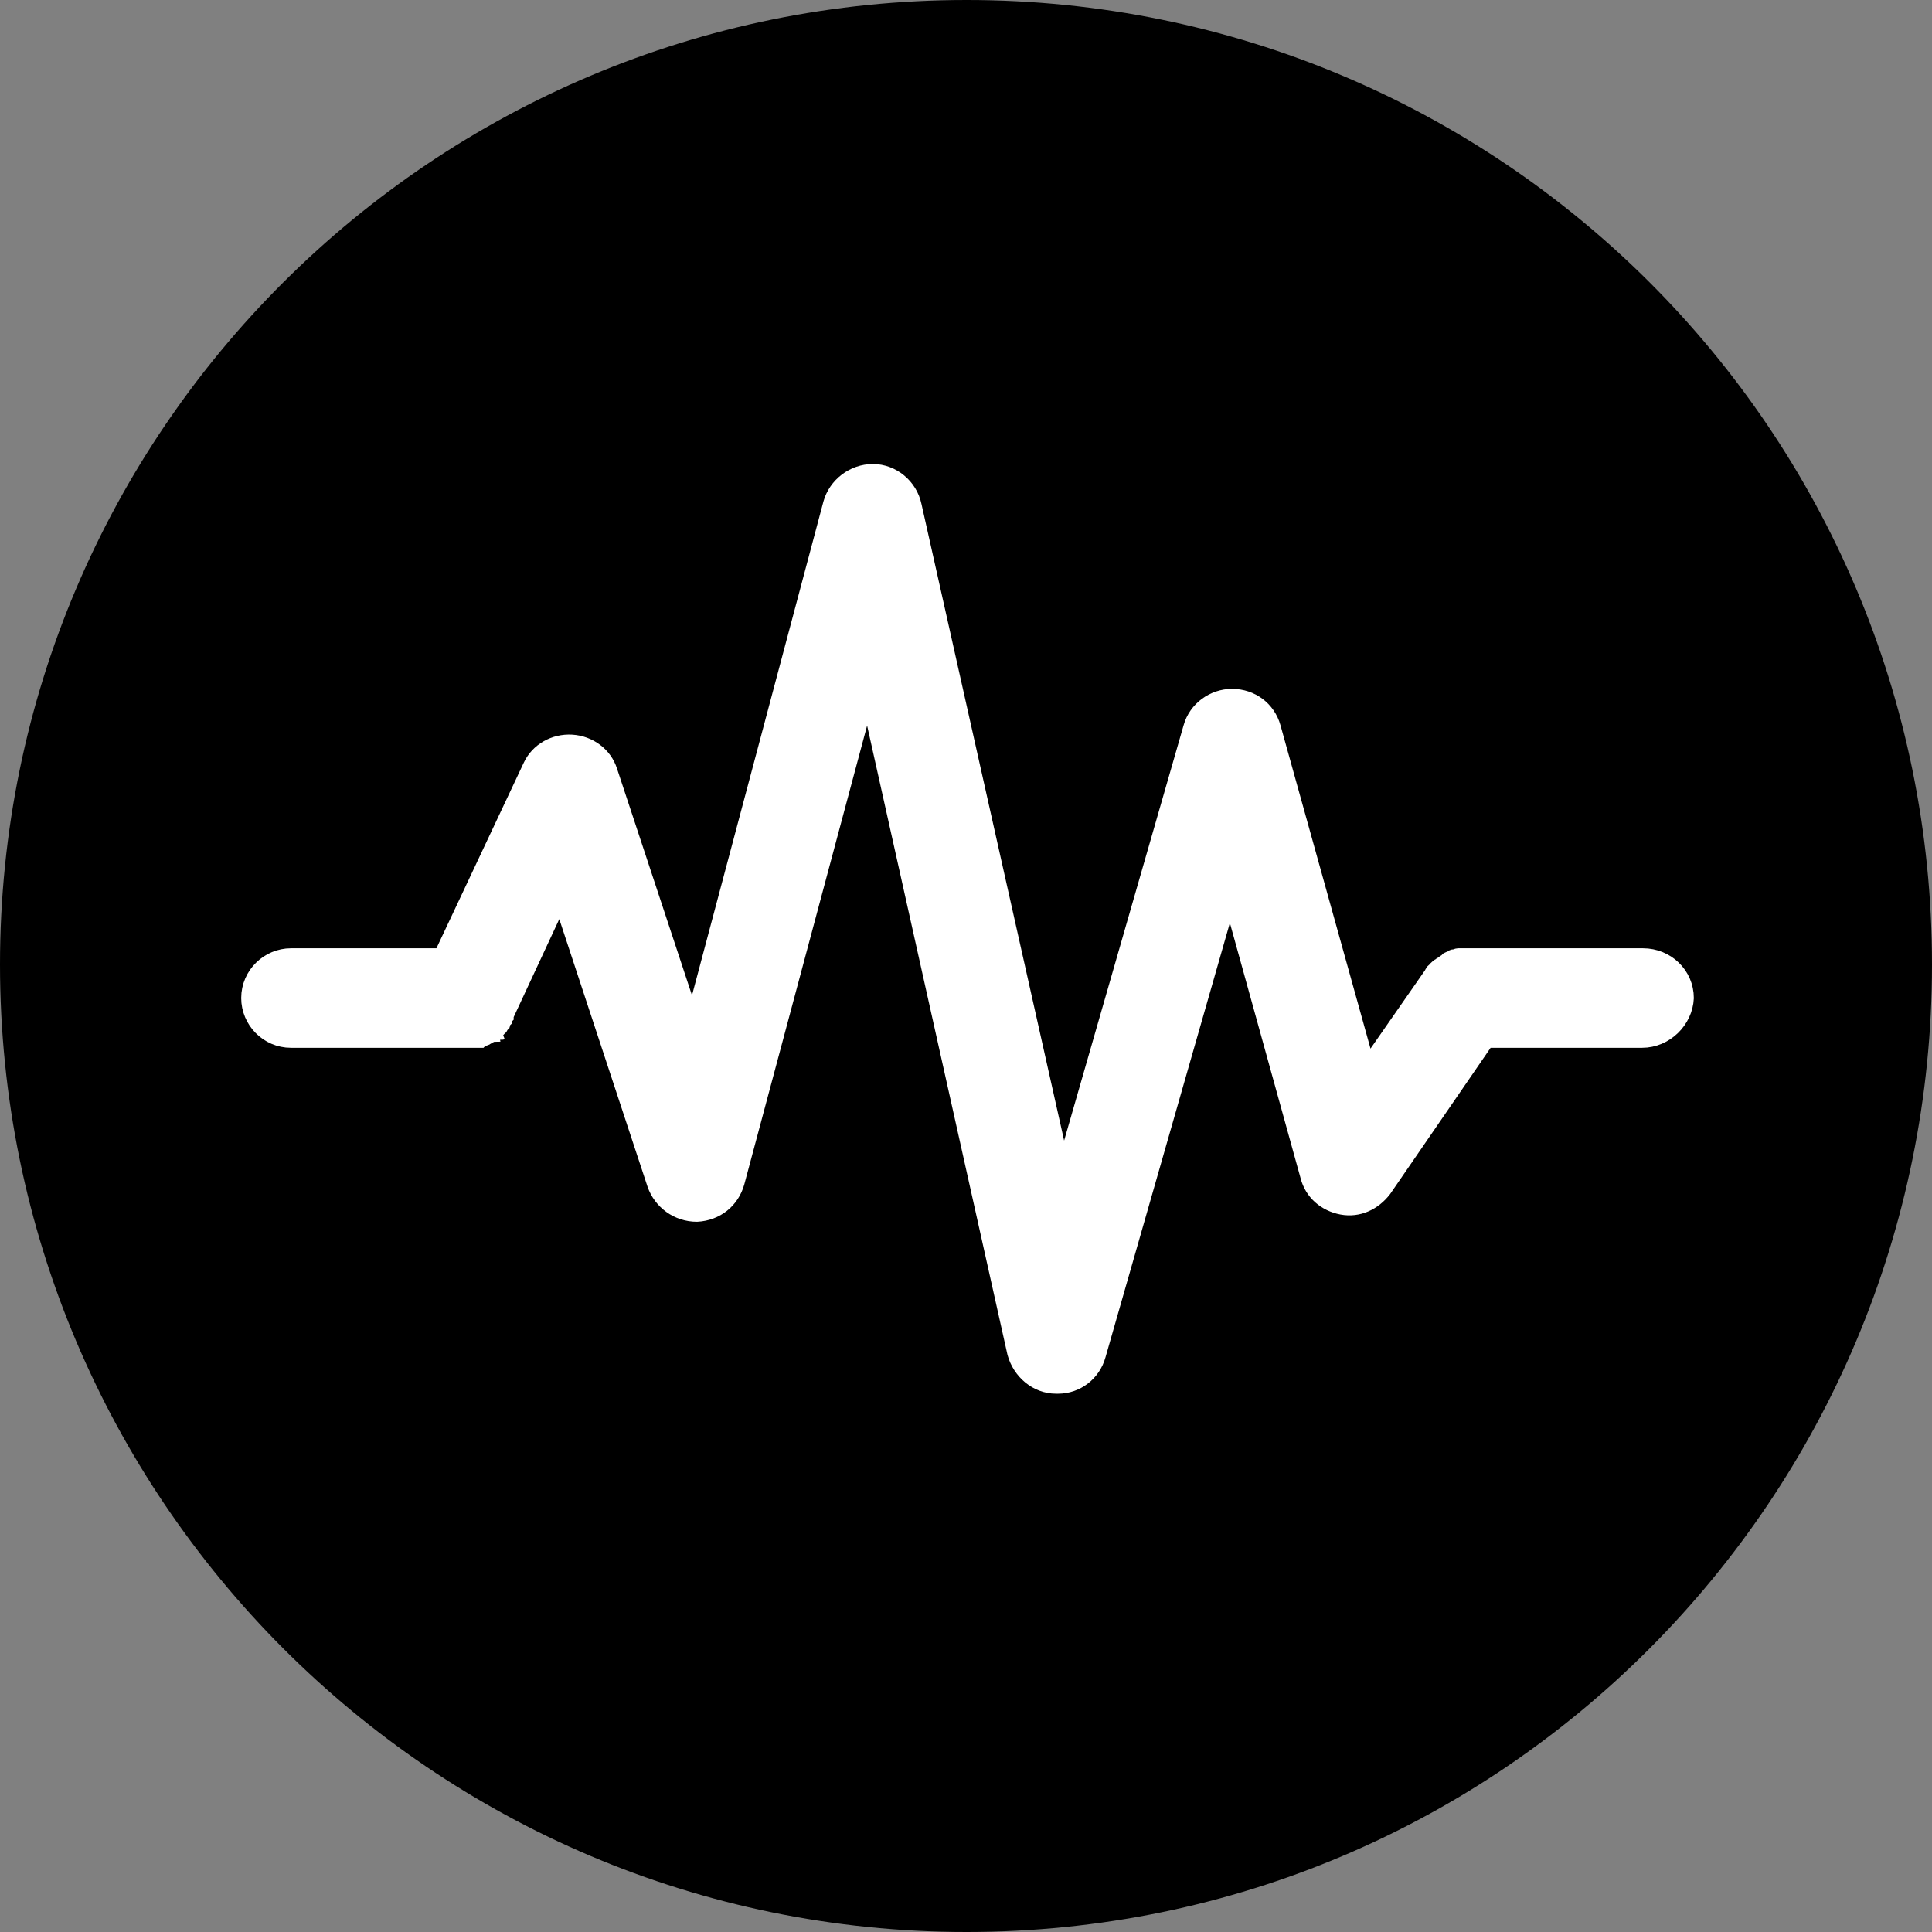 <?xml version="1.0" encoding="UTF-8"?>
<svg id="_图层_1" data-name="图层 1" xmlns="http://www.w3.org/2000/svg" viewBox="0 0 18.99 18.99">
  <rect x="0" y="0" width="18.99" height="18.99" fill="#808080" stroke="none"/>
  <g id="icon-1">
    <g>
      <path d="m9.5,0C4.26,0,0,4.24,0,9.48s4.25,9.51,9.5,9.51,9.49-4.26,9.49-9.51S14.74,0,9.5,0Z" style="fill: #000; stroke-width: 0px;"/>
      <path d="m16.14,10.22h-1.53l-1.01,1.47c-.1.13-.25.2-.41.17s-.29-.14-.33-.3l-.77-2.78-1.3,4.54c-.05.18-.21.3-.39.3h-.02c-.19,0-.35-.14-.4-.32l-1.45-6.5-1.29,4.82c-.05.18-.2.3-.39.31-.19,0-.35-.12-.41-.29l-.93-2.82-.54,1.16v.01l-.02.02v.02s-.01.01-.01.02q-.01.01-.01.02l-.01.01c0,.01-.01.02-.01.02-.01,0-.01.01-.01.01-.01.01-.02.01-.02.02,0,0-.01,0-.01.01-.01,0-.01.01-.02.01s-.01.01-.01.01c-.01,0-.01.01-.02.01s-.01.01-.02.01q-.01.01-.02.01c0,.01-.02.01-.02.01,0,0-.01.01-.02.01,0,0-.01,0-.02.01h-1.86c-.23,0-.41-.19-.41-.41,0-.23.19-.41.41-.41h1.48l.88-1.87c.07-.15.23-.24.4-.23.17.01.32.12.37.28l.82,2.48,1.36-5.11c.05-.18.22-.31.41-.31s.36.14.4.33l1.47,6.56,1.26-4.38c.05-.18.22-.3.4-.3.19,0,.35.12.4.3l.93,3.34.64-.92h0q0-.01.01-.01s.01-.01.01-.02c0,0,.01-.01.02-.01,0,0,.01-.01.01-.02q.01-.01.02-.01l.01-.01s.01-.01.02-.01c0,0,.01,0,.01-.01q.01-.01.02-.01l.01-.01c.01,0,.01-.01.01-.01.01-.01.02-.01.02-.01q.01,0,.02-.01t.02-.01h.02c.01,0,.01-.01.02-.01h1.82c.23,0,.42.18.42.41-.01.22-.2.41-.43.41Z" style="fill: #fff; stroke: #fff; stroke-miterlimit: 10; stroke-width: .158px;"/>
    </g>
  </g>
</svg>